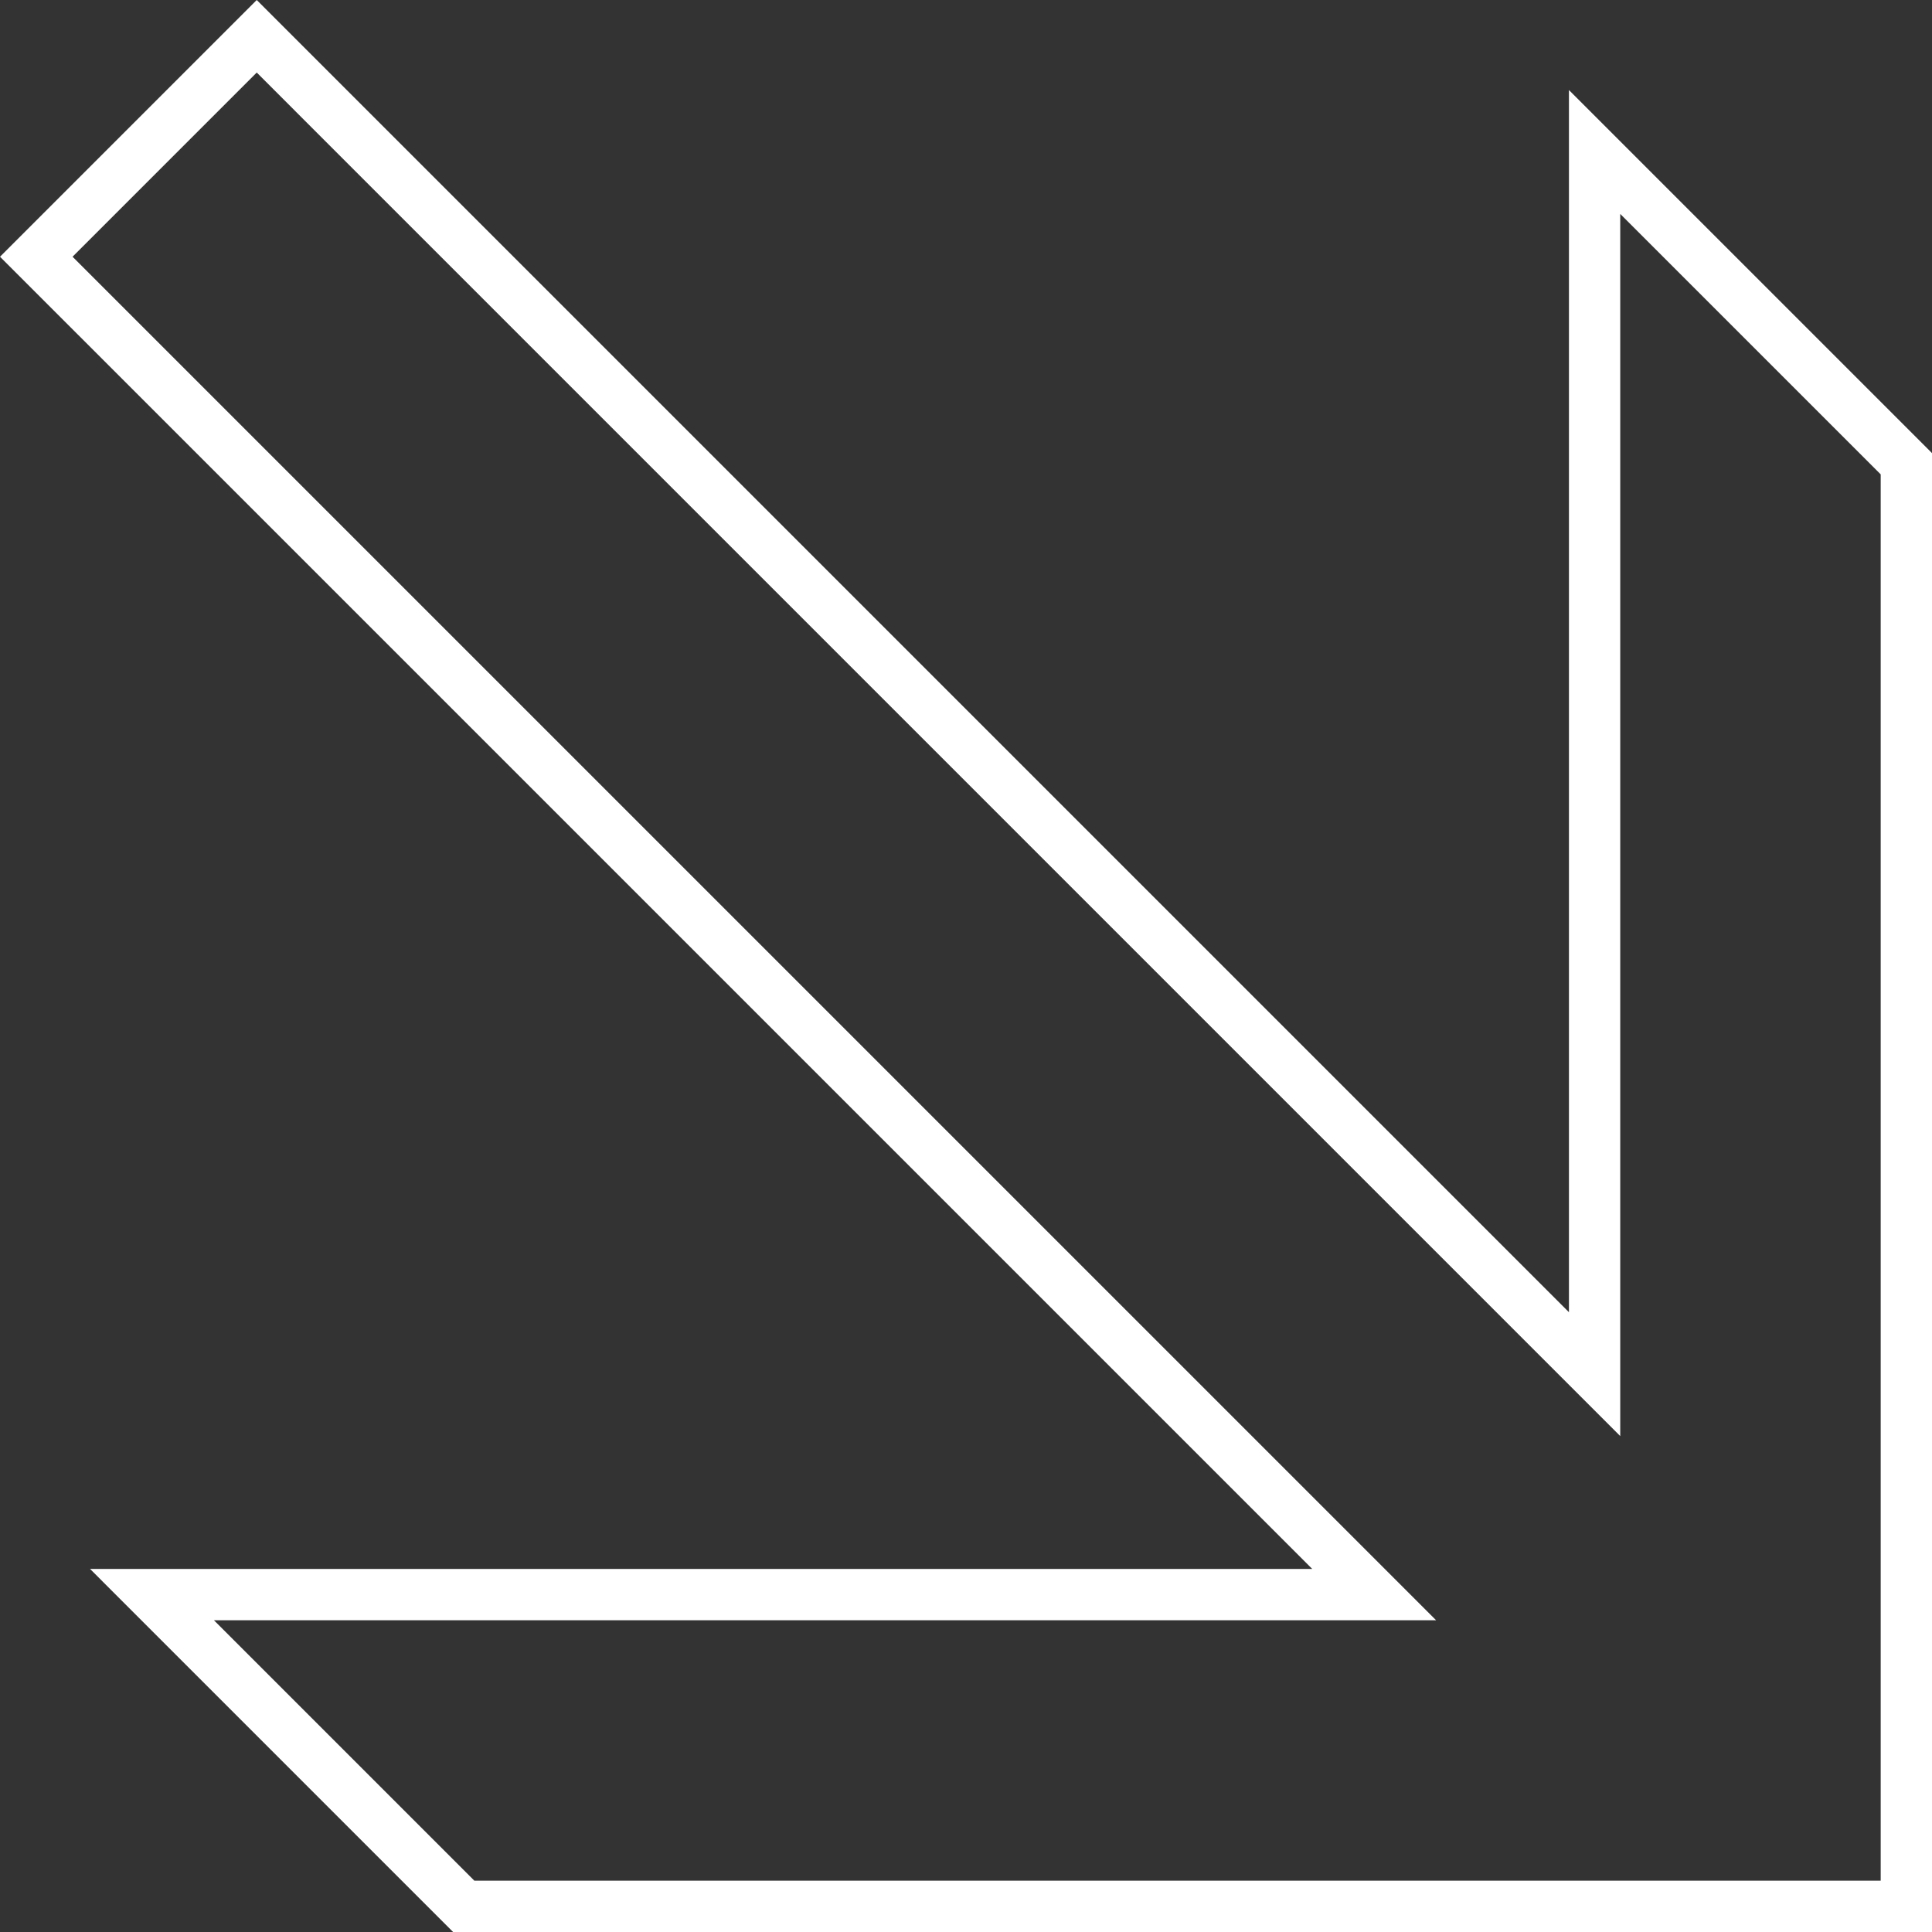 <svg xmlns="http://www.w3.org/2000/svg" width="112.973" height="112.973" viewBox="0 0 112.973 112.973">
  <rect x="0" y="0" width="112.973" height="112.973" fill="#333333" stroke="none"/>
  <path id="Vereinigungsmenge_42" data-name="Vereinigungsmenge 42" d="M110.852,110.852H24.374L3.145,89.622H74.611L-2.121,12.891,12.891-2.121,89.622,74.61V3.145l21.23,21.229Zm-85.235-3h82.235V25.617L92.622,10.388V81.853L12.891,2.121,2.121,12.891,81.854,92.622H10.388Z" transform="translate(2.121 2.121)" fill="#fff"/>
</svg>
